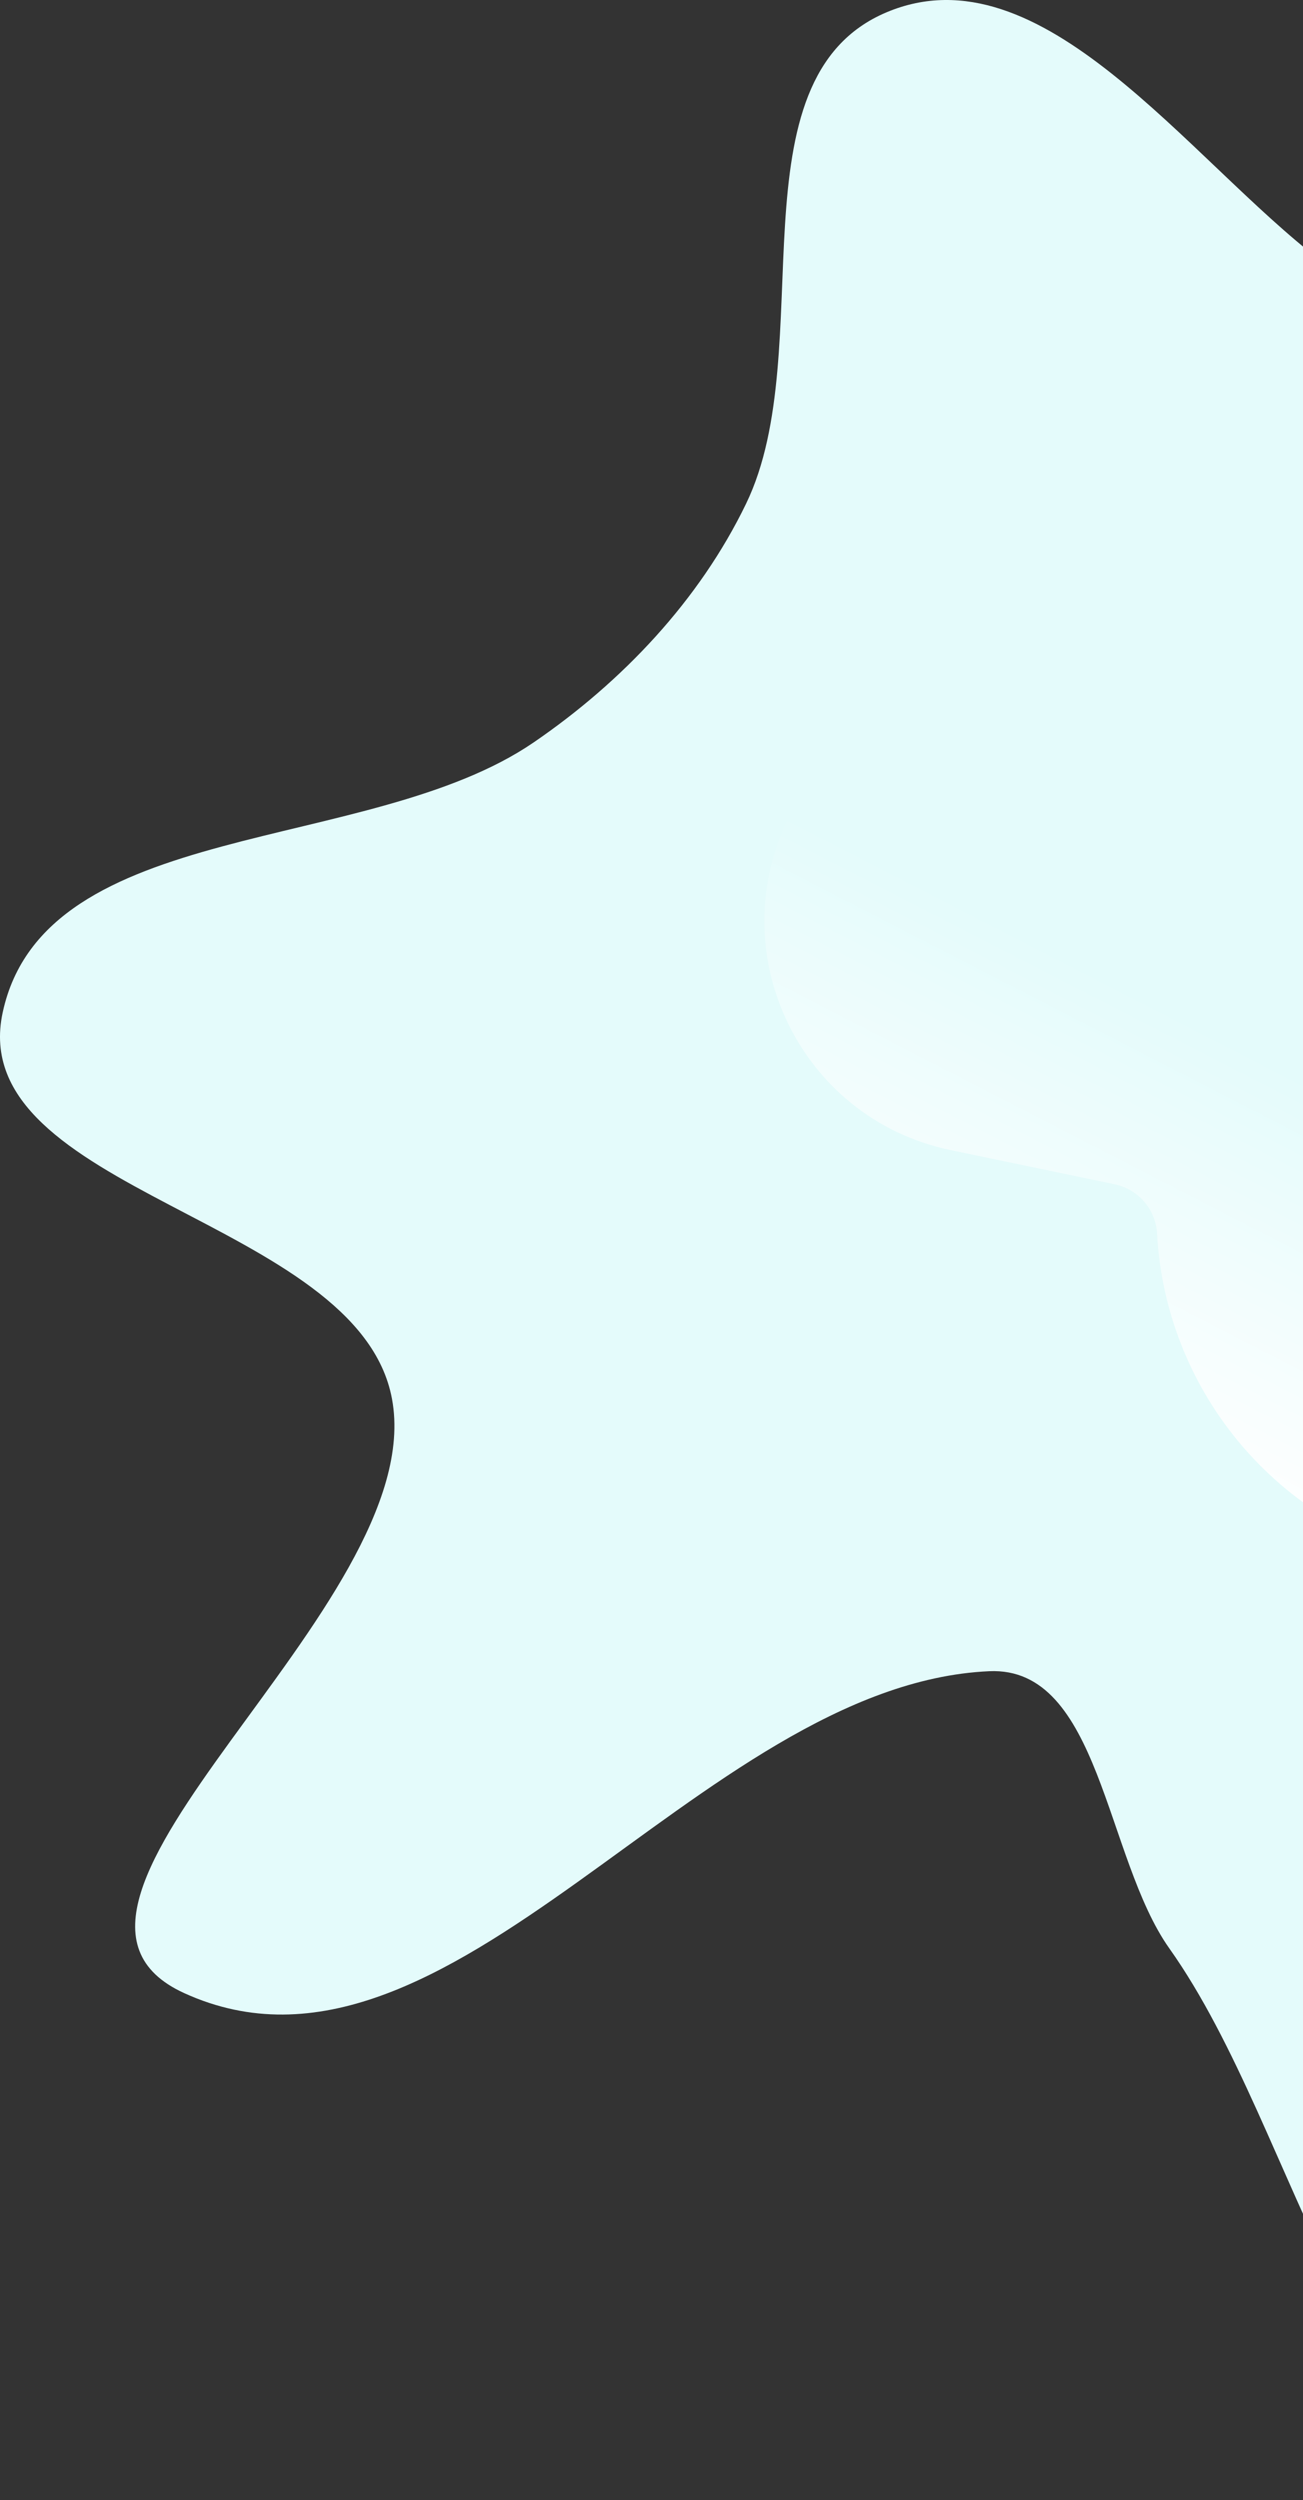<svg width="613" height="1176" viewBox="0 0 613 1176" fill="none" xmlns="http://www.w3.org/2000/svg">
<rect x="0" y="0" width="613" height="1176" fill="#333333" stroke="none"/>
<path fill-rule="evenodd" clip-rule="evenodd" d="M621.738 122.924C666.231 156.864 677.077 243.9 732.977 246.725C823.173 251.284 892.288 119.167 979.91 141.028C1043.09 156.791 1045.97 259.053 1042.98 324.07C1039.98 389.559 928.527 446.509 963.33 502.078C1034.47 615.668 1244.7 600.28 1294.03 724.894C1325.34 804.01 1201.51 874.218 1126.71 914.847C1052.99 954.893 949.076 902.939 879.63 950.001C806.017 999.885 830.289 1184.67 741.807 1175.68C633.96 1164.73 612.848 1004.91 550.137 916.538C519.874 873.891 517.629 783.752 465.369 786.122C328.384 792.334 211.445 994.42 86.68 937.555C-3.932 896.255 202.548 755.947 184.426 658.073C168.633 572.778 -17.027 561.044 1.267 476.25C21.126 384.194 173.311 402.437 251.054 349.234C292.779 320.681 329.013 282.41 351.014 236.903C386.193 164.138 342.587 37.149 417.104 5.777C490.169 -24.985 558.713 74.849 621.738 122.924Z" fill="#E4FBFB"/>
<path d="M823.341 735.943C813.367 755.323 791.283 765.189 770.193 759.687L669.439 733.397C598.899 714.99 548.335 653.113 544.35 580.32C543.727 568.937 535.527 559.398 524.368 557.072L447.213 540.994C376.06 526.166 338.601 447.626 371.859 383L872.41 640.593L823.341 735.943Z" fill="url(#paint0_linear_2364_3000)"/>
<defs>
<linearGradient id="paint0_linear_2364_3000" x1="532.275" y1="686.407" x2="622.133" y2="511.797" gradientUnits="userSpaceOnUse">
<stop stop-color="white"/>
<stop offset="1" stop-color="white" stop-opacity="0"/>
</linearGradient>
</defs>
</svg>
